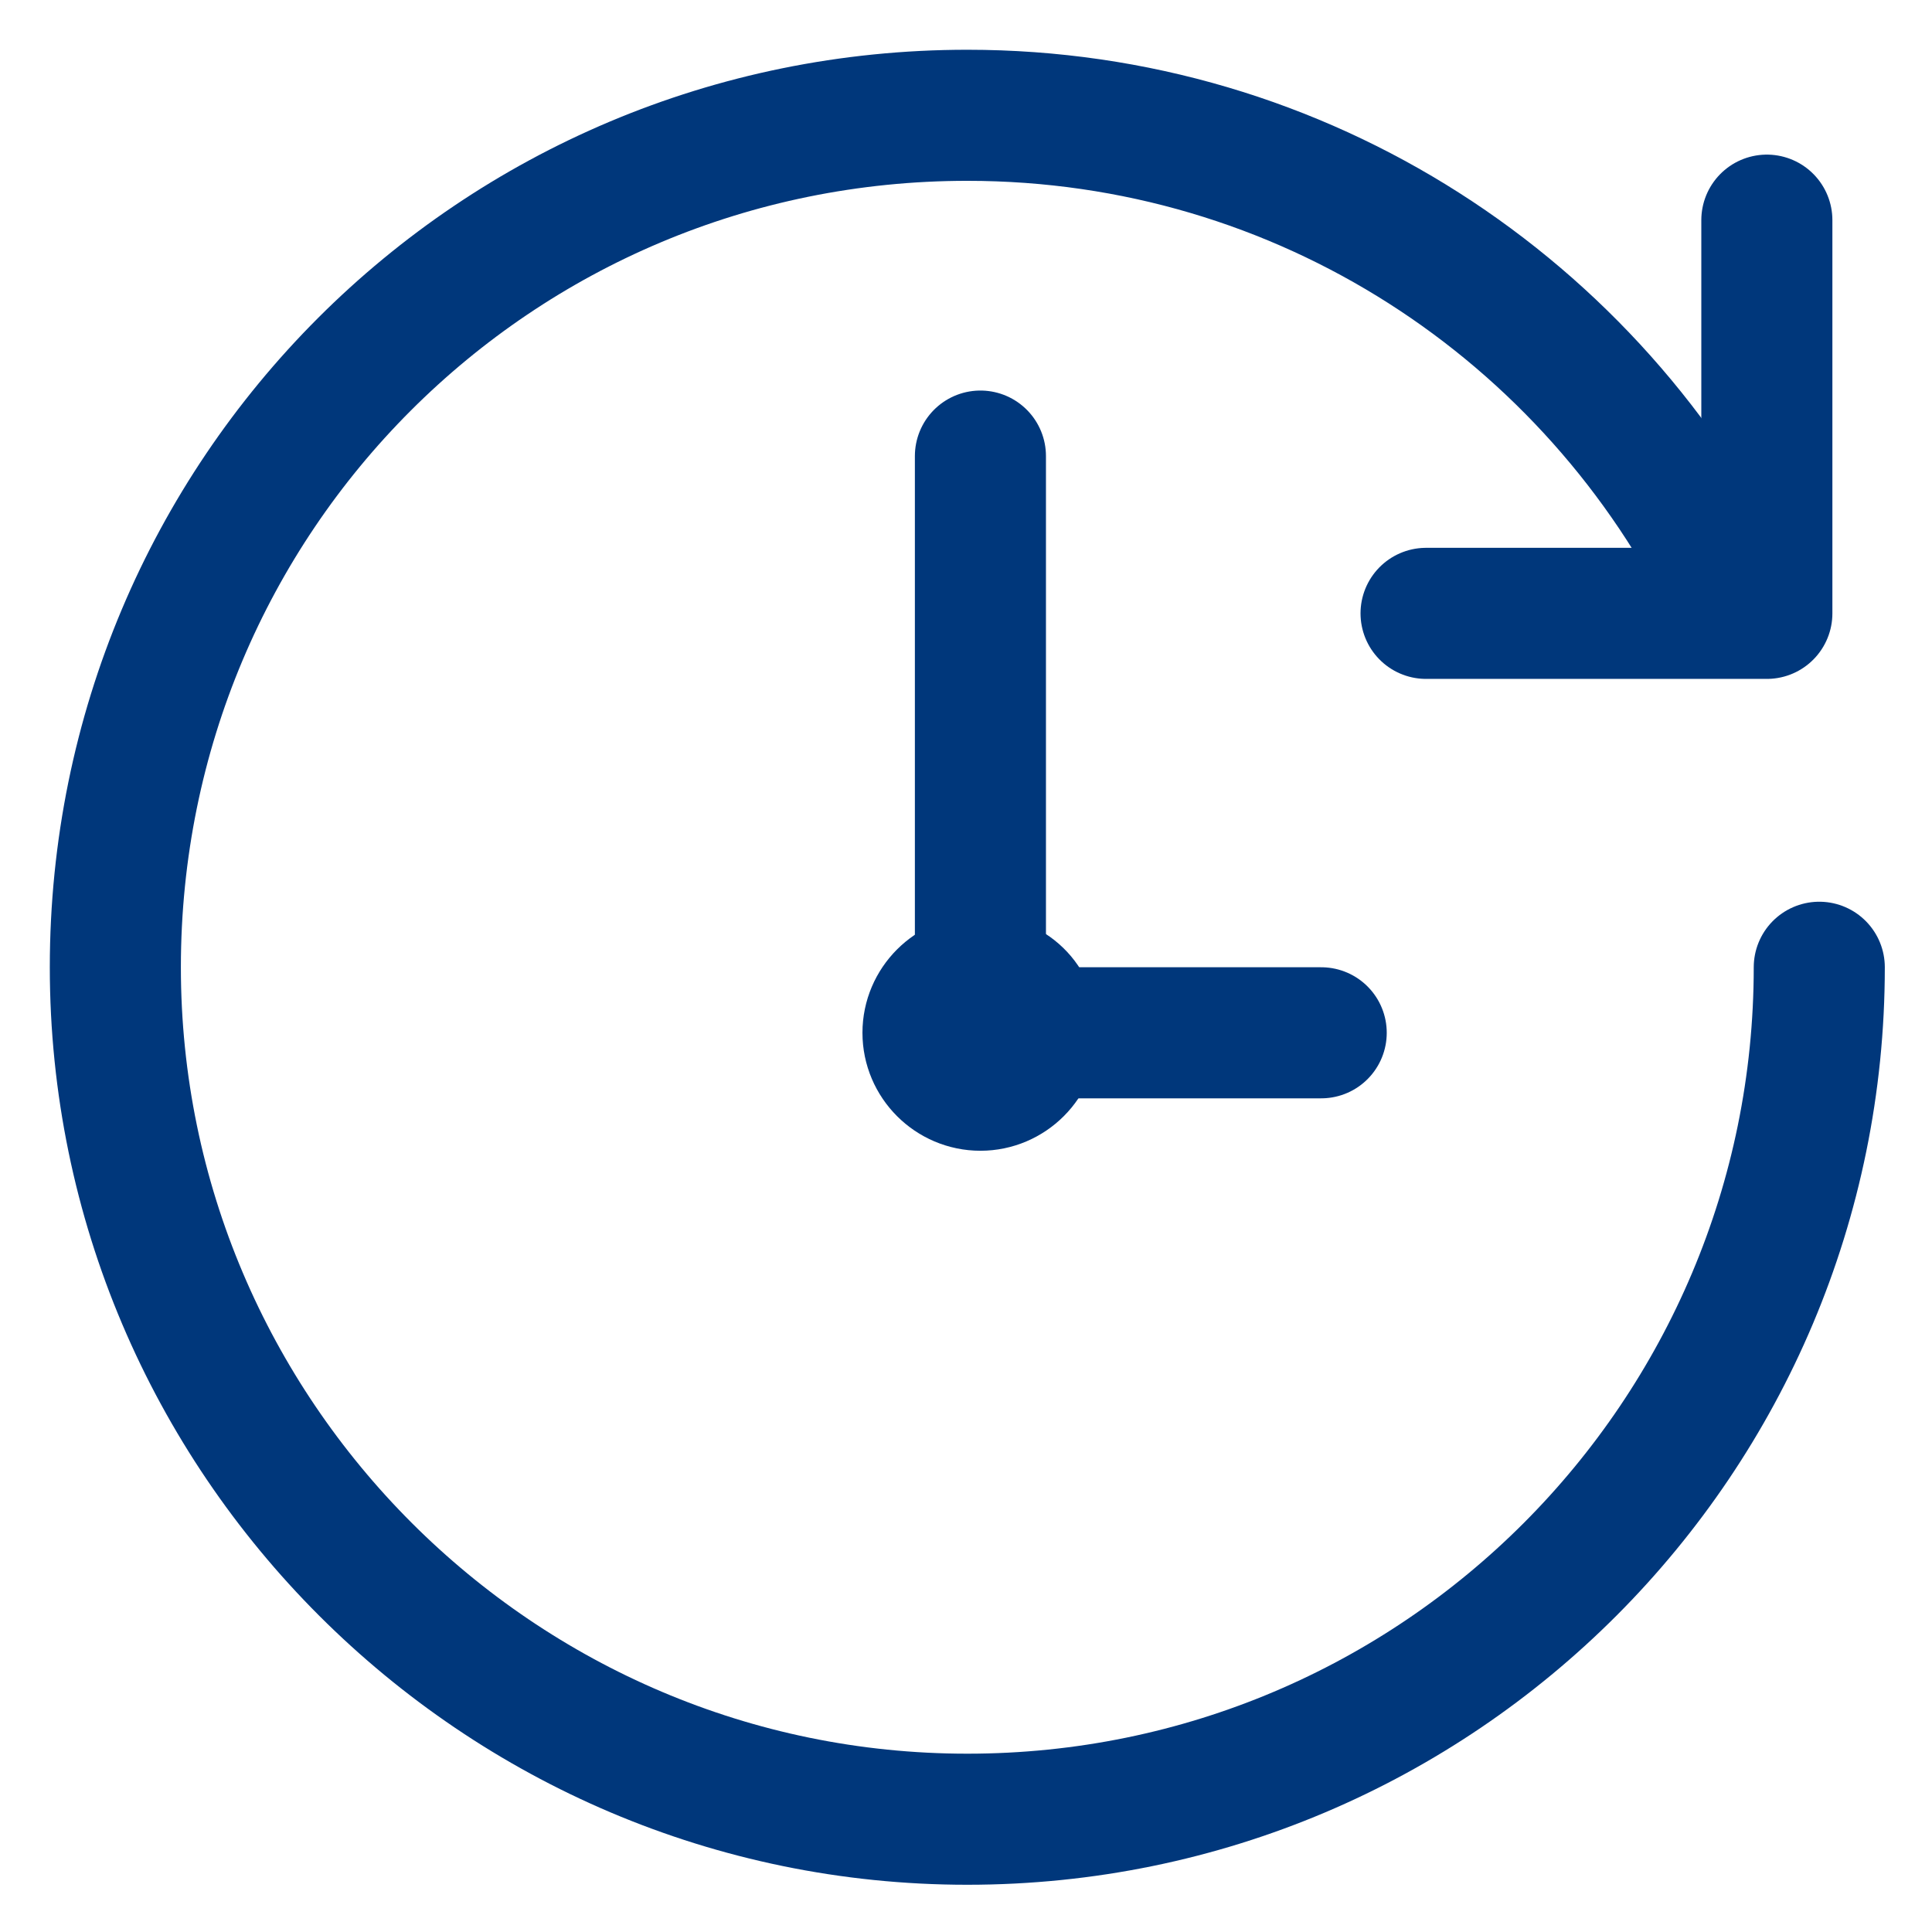 <?xml version="1.0" encoding="utf-8"?>
<!-- Generator: Adobe Illustrator 27.9.0, SVG Export Plug-In . SVG Version: 6.00 Build 0)  -->
<svg version="1.1" id="Ebene_1" xmlns="http://www.w3.org/2000/svg" xmlns:xlink="http://www.w3.org/1999/xlink" x="0px" y="0px"
	 width="73.7px" height="73.7px" viewBox="0 0 73.7 73.7" style="enable-background:new 0 0 73.7 73.7;" xml:space="preserve">
<style type="text/css">
	.st0{fill:none;stroke:#00377B;stroke-width:5;stroke-linecap:round;stroke-linejoin:round;}
</style>
<g id="Unternehmen-Karriere">
	<g id="karriere" transform="translate(-698, -4050)">
		<g id="Group-11" transform="translate(0, 3731)">
			<g id="benefits_x2F_flexible-arbeitszeiten" transform="translate(701, 321.998)">
				<path id="Stroke-1" class="st0" d="M63.1,19.7C57.8,8.8,46.7,1.4,33.9,1.4C15.9,1.4,1.4,15.9,1.4,33.9
					c0,17.9,14.6,32.5,32.5,32.5c18,0,32.5-14.6,32.5-32.5"/>
				<line id="Stroke-3" class="st0" x1="34.4" y1="36.4" x2="34.4" y2="14.4"/>
				<line id="Stroke-5" class="st0" x1="34.4" y1="36.4" x2="47.4" y2="36.4"/>
				<polyline id="Stroke-7" class="st0" points="64.4,5.4 64.4,20.4 63.8,20.4 51.4,20.4 				"/>
				<path id="Stroke-9" class="st0" d="M36.4,36.4c0,1.1-0.9,2-2,2c-1.1,0-2-0.9-2-2s0.9-2,2-2C35.5,34.4,36.4,35.2,36.4,36.4z"/>
			</g>
		</g>
	</g>
</g>
</svg>
